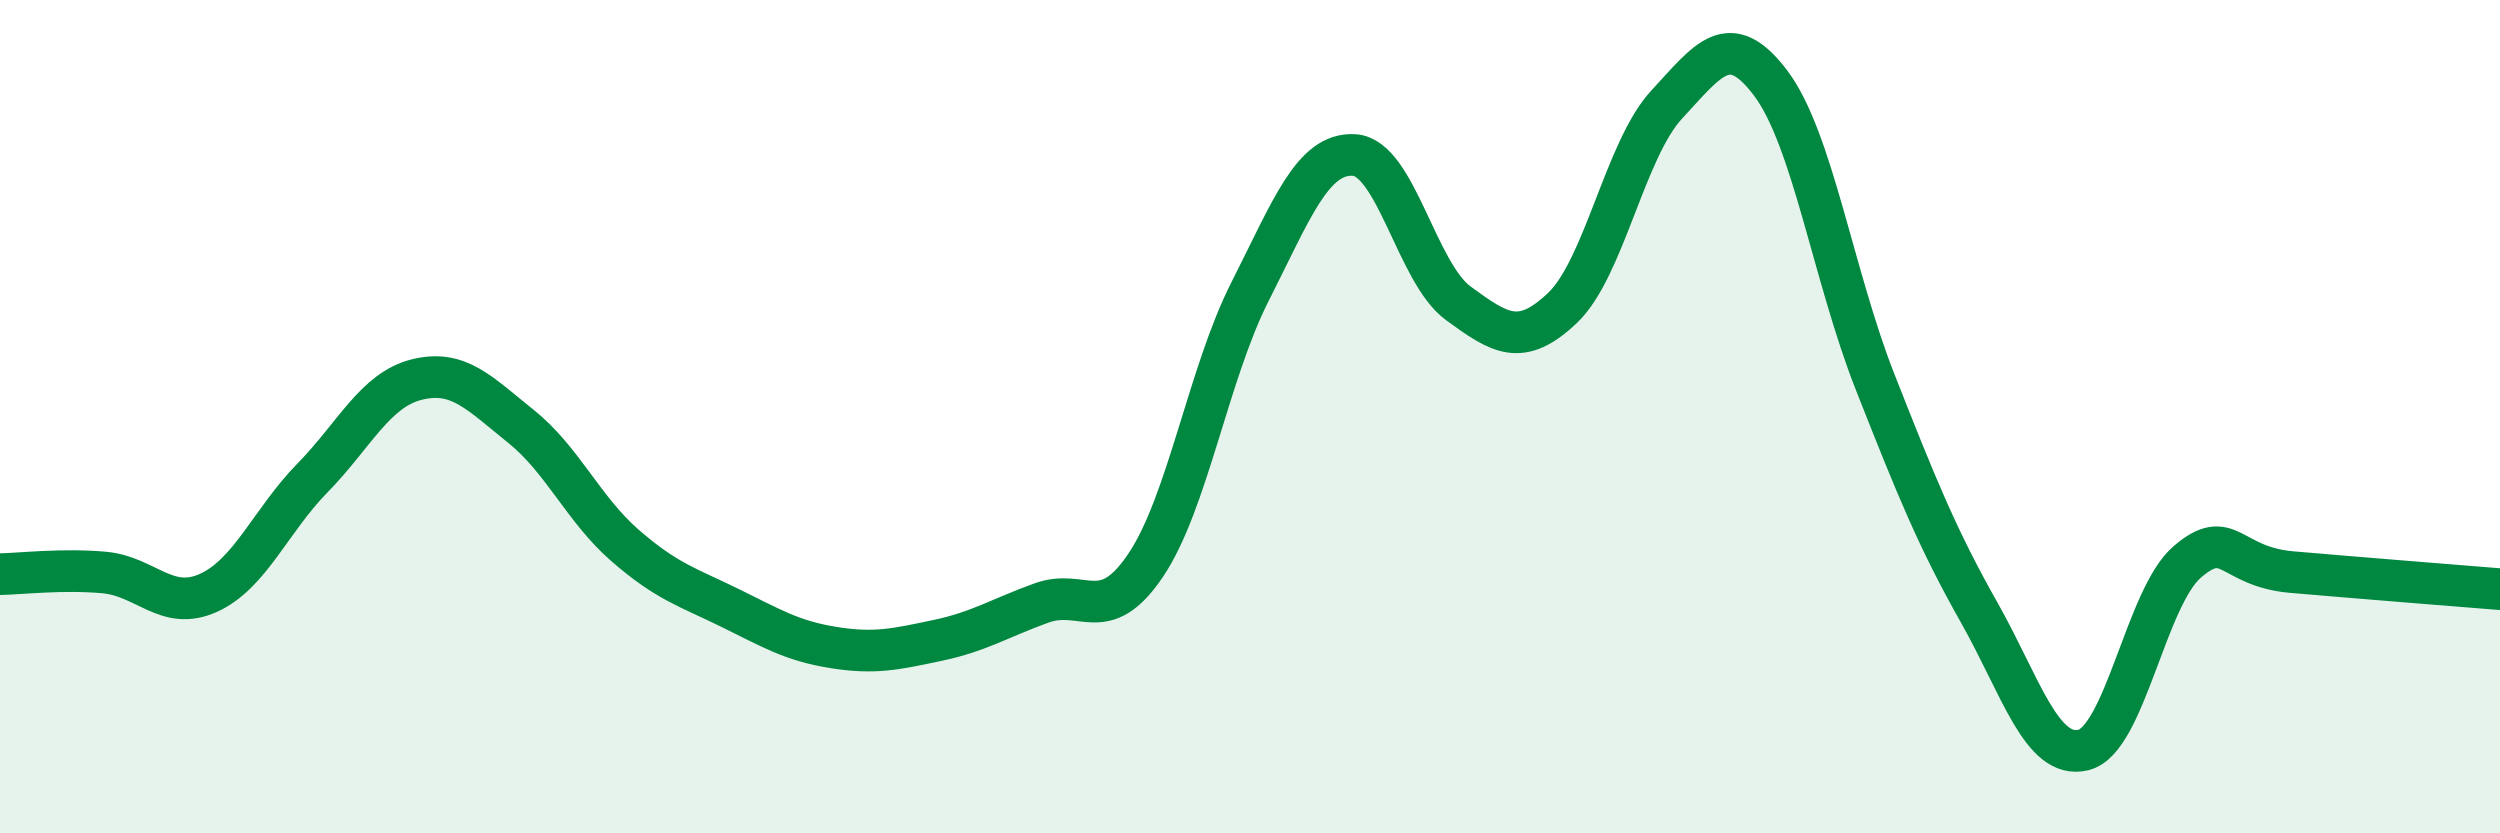 
    <svg width="60" height="20" viewBox="0 0 60 20" xmlns="http://www.w3.org/2000/svg">
      <path
        d="M 0,13.78 C 0.5,13.77 1.5,13.65 2.5,13.74 C 3.5,13.83 4,14.68 5,14.23 C 6,13.78 6.5,12.49 7.5,11.47 C 8.5,10.45 9,9.36 10,9.11 C 11,8.86 11.5,9.43 12.5,10.23 C 13.5,11.03 14,12.22 15,13.09 C 16,13.96 16.5,14.09 17.5,14.58 C 18.5,15.07 19,15.38 20,15.54 C 21,15.7 21.5,15.58 22.5,15.37 C 23.5,15.16 24,14.83 25,14.47 C 26,14.11 26.5,15.05 27.5,13.56 C 28.5,12.07 29,8.97 30,7 C 31,5.03 31.5,3.66 32.5,3.72 C 33.5,3.78 34,6.55 35,7.28 C 36,8.01 36.5,8.34 37.5,7.39 C 38.5,6.44 39,3.59 40,2.51 C 41,1.43 41.5,0.67 42.5,2 C 43.5,3.33 44,6.62 45,9.16 C 46,11.7 46.5,12.93 47.5,14.7 C 48.5,16.47 49,18.24 50,18 C 51,17.76 51.5,14.33 52.5,13.48 C 53.5,12.63 53.5,13.6 55,13.73 C 56.5,13.86 59,14.06 60,14.14L60 20L0 20Z"
        fill="#008740"
        opacity="0.1"
        stroke-linecap="round"
        stroke-linejoin="round"
      />
      <path
        d="M 0,13.78 C 0.5,13.77 1.5,13.65 2.5,13.74 C 3.5,13.83 4,14.68 5,14.23 C 6,13.78 6.5,12.49 7.5,11.47 C 8.5,10.45 9,9.36 10,9.11 C 11,8.86 11.5,9.43 12.5,10.23 C 13.5,11.03 14,12.22 15,13.09 C 16,13.96 16.5,14.09 17.5,14.58 C 18.5,15.07 19,15.38 20,15.54 C 21,15.7 21.5,15.58 22.5,15.37 C 23.5,15.16 24,14.83 25,14.47 C 26,14.11 26.5,15.05 27.5,13.56 C 28.5,12.07 29,8.97 30,7 C 31,5.03 31.5,3.66 32.5,3.72 C 33.5,3.78 34,6.55 35,7.28 C 36,8.01 36.5,8.34 37.5,7.39 C 38.5,6.44 39,3.59 40,2.51 C 41,1.43 41.5,0.67 42.5,2 C 43.5,3.33 44,6.62 45,9.16 C 46,11.7 46.5,12.93 47.5,14.7 C 48.5,16.47 49,18.24 50,18 C 51,17.76 51.5,14.33 52.5,13.48 C 53.5,12.63 53.5,13.6 55,13.73 C 56.5,13.86 59,14.06 60,14.14"
        stroke="#008740"
        stroke-width="1"
        fill="none"
        stroke-linecap="round"
        stroke-linejoin="round"
      />
    </svg>
  